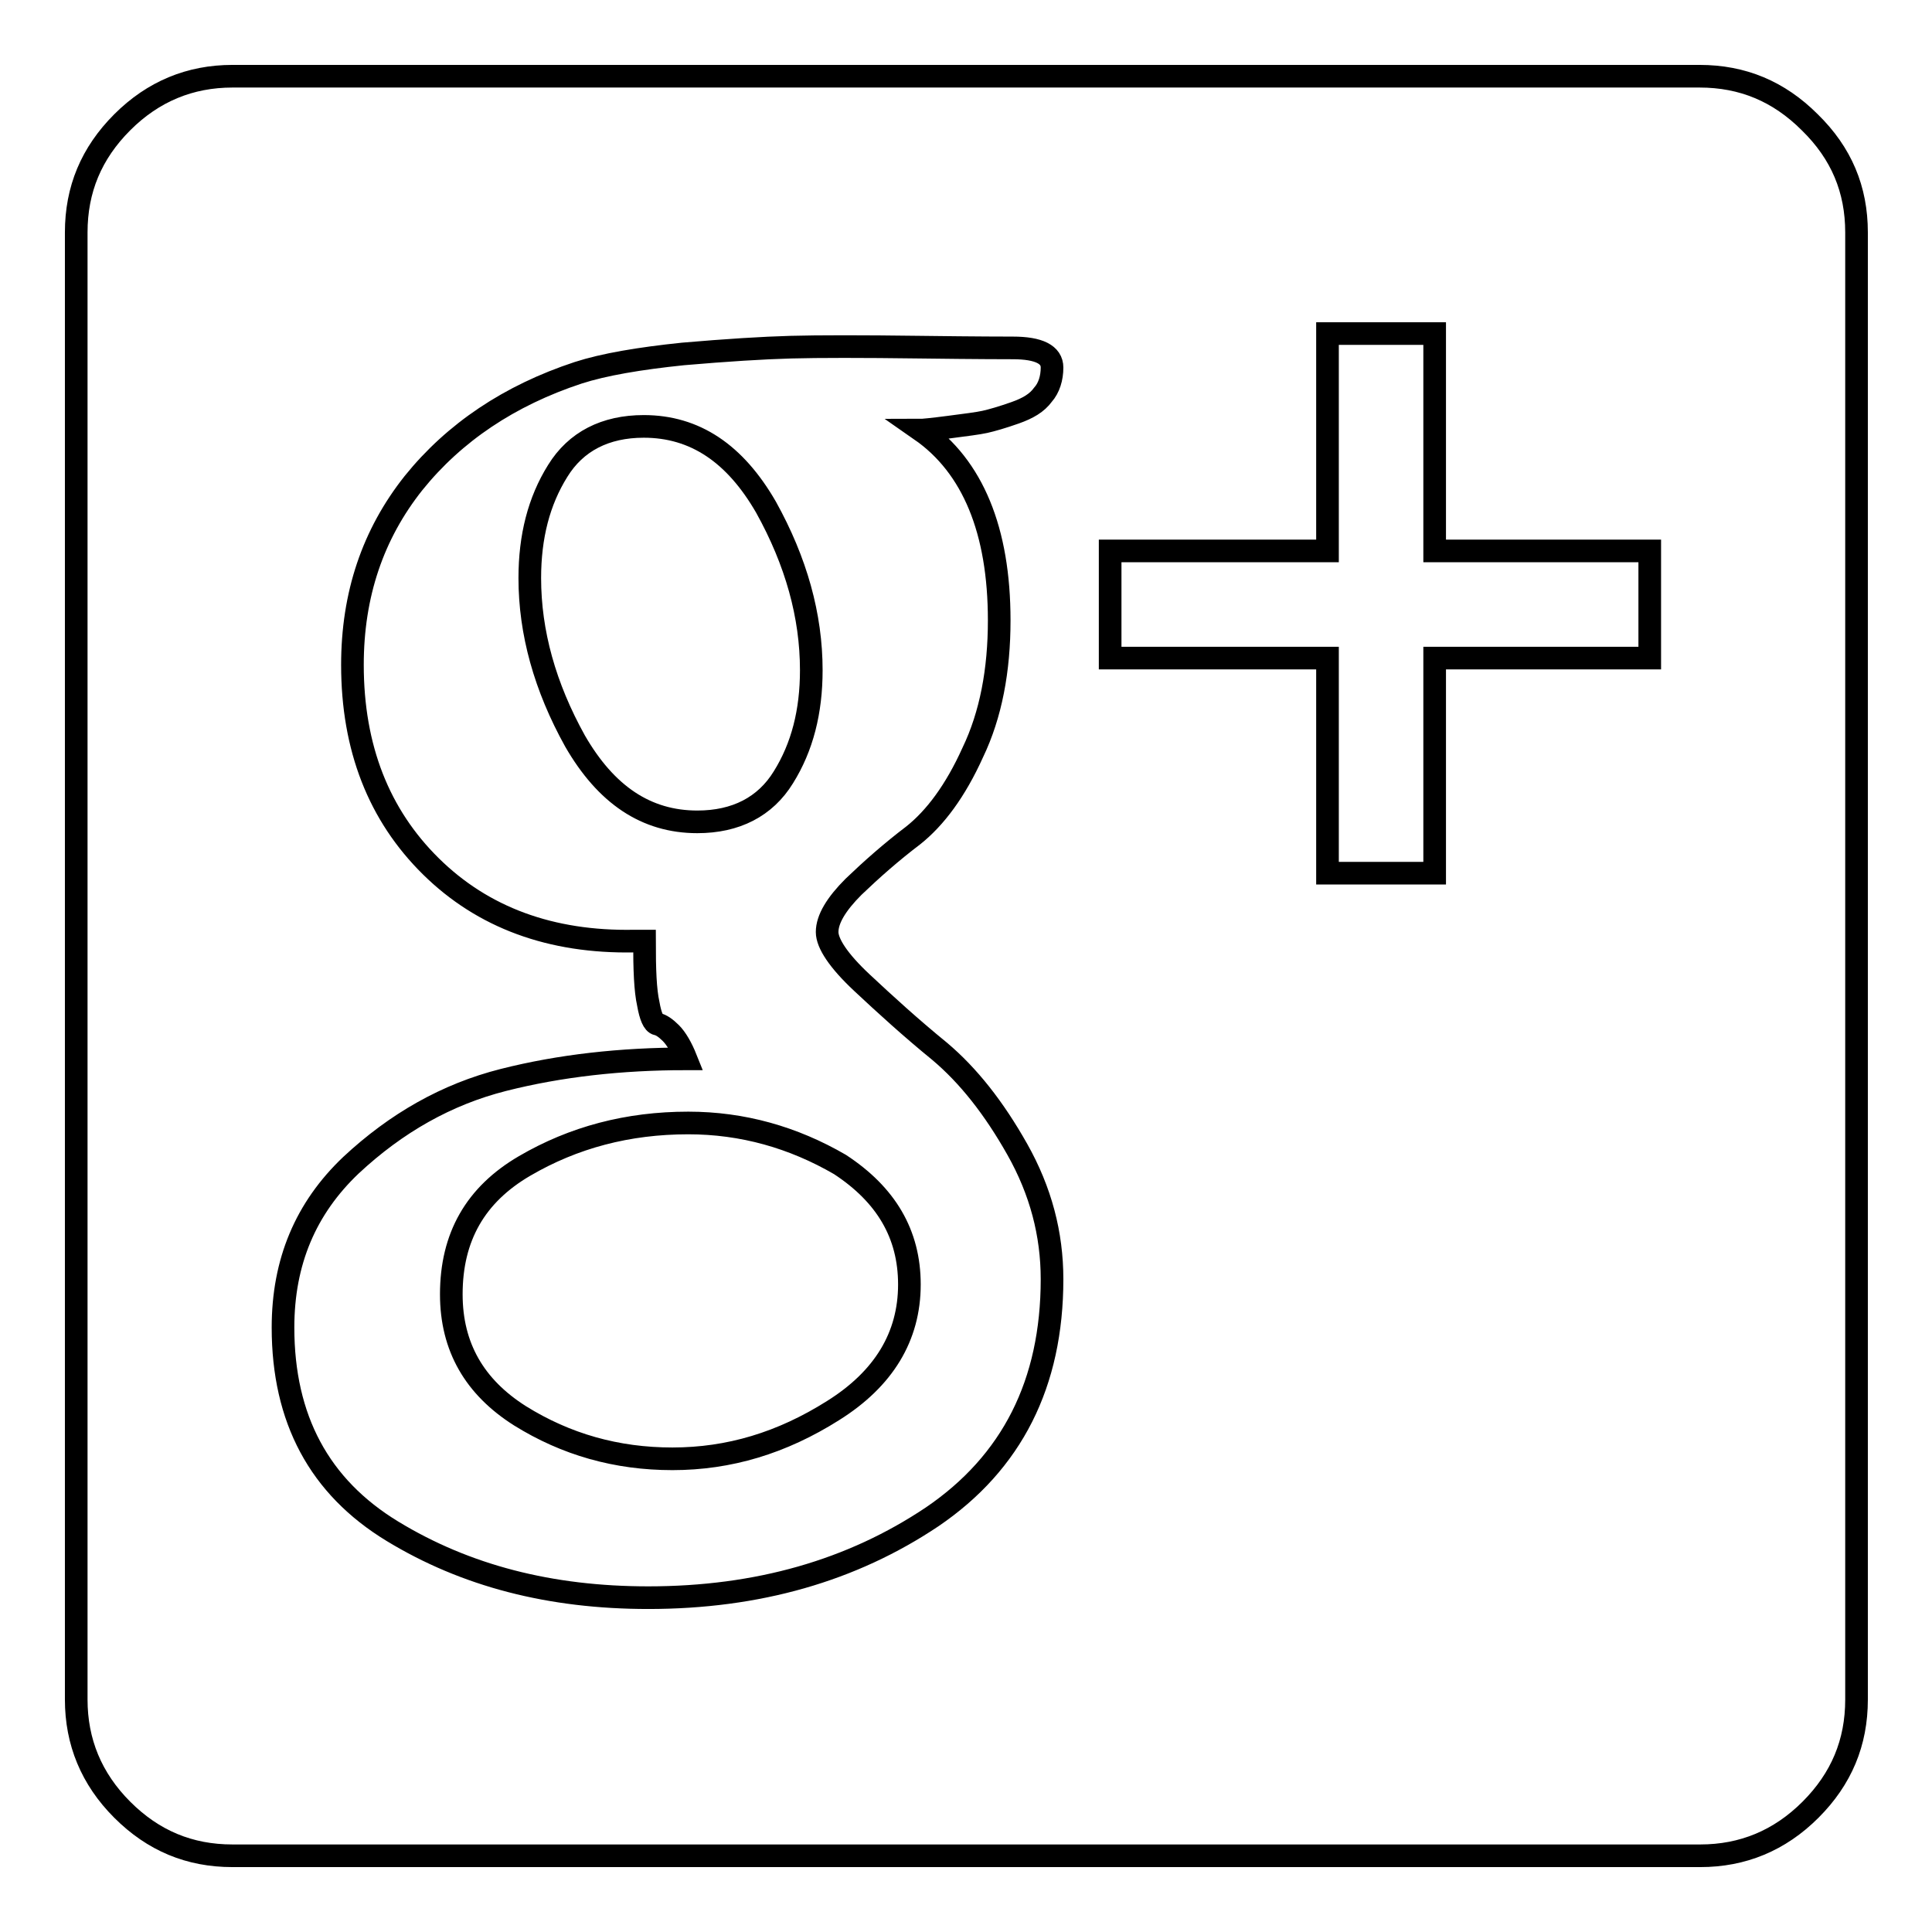 <?xml version="1.0" encoding="utf-8"?>
<!-- Svg Vector Icons : http://www.onlinewebfonts.com/icon -->
<!DOCTYPE svg PUBLIC "-//W3C//DTD SVG 1.1//EN" "http://www.w3.org/Graphics/SVG/1.1/DTD/svg11.dtd">
<svg version="1.1" xmlns="http://www.w3.org/2000/svg" xmlns:xlink="http://www.w3.org/1999/xlink" x="0px" y="0px" viewBox="0 0 256 256" enable-background="new 0 0 256 256" xml:space="preserve">
<g><g><path stroke-width="3" fill-opacity="0" stroke="#000000"  d="M246,30.8v194.4c0,5.7-2,10.5-6.1,14.6s-9,6.1-14.6,6.1H30.8c-5.7,0-10.5-2-14.6-6.1c-4.1-4.1-6.1-9-6.1-14.6V30.8c0-5.7,2-10.5,6.1-14.6c4.1-4.1,9-6.1,14.6-6.1h194.4c5.7,0,10.5,2,14.6,6.1C244,20.3,246,25.1,246,30.8z M139.4,48.7c0-1.7-1.7-2.6-5.2-2.6c-0.5,0-4.6,0-12.3-0.1c-7.7-0.1-13.4-0.1-17.1,0c-3.7,0.1-8.5,0.4-14.3,0.9c-5.8,0.6-10.5,1.4-13.9,2.5c-9.1,3-16.4,7.9-21.8,14.6c-5.4,6.8-8.1,14.8-8.1,24.1c0,11,3.5,19.9,10.4,26.7c6.9,6.8,15.9,10.1,26.9,9.9h1.4c0,3.8,0.1,6.5,0.5,8.3c0.3,1.7,0.7,2.6,1.2,2.7c0.5,0.1,1.1,0.5,1.8,1.2c0.7,0.7,1.4,1.9,2,3.4c-8.6,0-16.7,0.9-24.2,2.8c-7.5,1.9-14.2,5.7-20.2,11.3c-6,5.7-9,12.8-9,21.5c0,12.1,4.8,21.1,14.5,27s20.9,8.8,33.9,8.8c14.5,0,27-3.6,37.6-10.7c10.6-7.2,15.9-17.7,15.9-31.5c0-6-1.5-11.7-4.6-17.2c-3.1-5.5-6.5-9.8-10.3-13c-3.8-3.1-7.2-6.2-10.3-9.1c-3.1-2.9-4.6-5.2-4.6-6.7c0-1.7,1.2-3.7,3.5-6c2.4-2.3,5-4.6,7.9-6.8c2.9-2.3,5.6-5.9,7.9-11c2.4-5,3.5-10.9,3.5-17.5c0-11.9-3.5-20.4-10.4-25.2c0.2,0,1.4-0.1,3.7-0.4s3.9-0.5,4.8-0.7c0.9-0.2,2.3-0.6,4-1.2c1.7-0.6,2.9-1.3,3.7-2.4C139,51.4,139.4,50.1,139.4,48.7z M120.5,170.2c0,6.9-3.4,12.5-10.1,16.7c-6.8,4.3-13.8,6.4-21.3,6.4c-7.4,0-14.1-1.9-20.2-5.7c-6-3.8-9.1-9.1-9.1-16.1c0-7.6,3.2-13.2,9.7-17c6.5-3.8,13.7-5.7,21.7-5.7c7.2,0,13.9,1.9,20.1,5.5C117.4,158.3,120.5,163.5,120.5,170.2z M107.5,88.8c0,5.5-1.2,10.2-3.7,14.2c-2.4,3.9-6.3,5.9-11.4,5.9c-6.8,0-12.1-3.6-16.2-10.7c-4-7.2-6-14.4-6-21.6c0-5.5,1.2-10.2,3.7-14.2c2.4-3.9,6.3-5.9,11.4-5.9c6.8,0,12.1,3.6,16.2,10.7C105.5,74.4,107.5,81.6,107.5,88.8z M190.1,87.2h28.5V73h-28.5V44.2h-14.2V73h-28.8v14.2h28.8v28.5h14.2V87.2z"/></g></g>
</svg>
